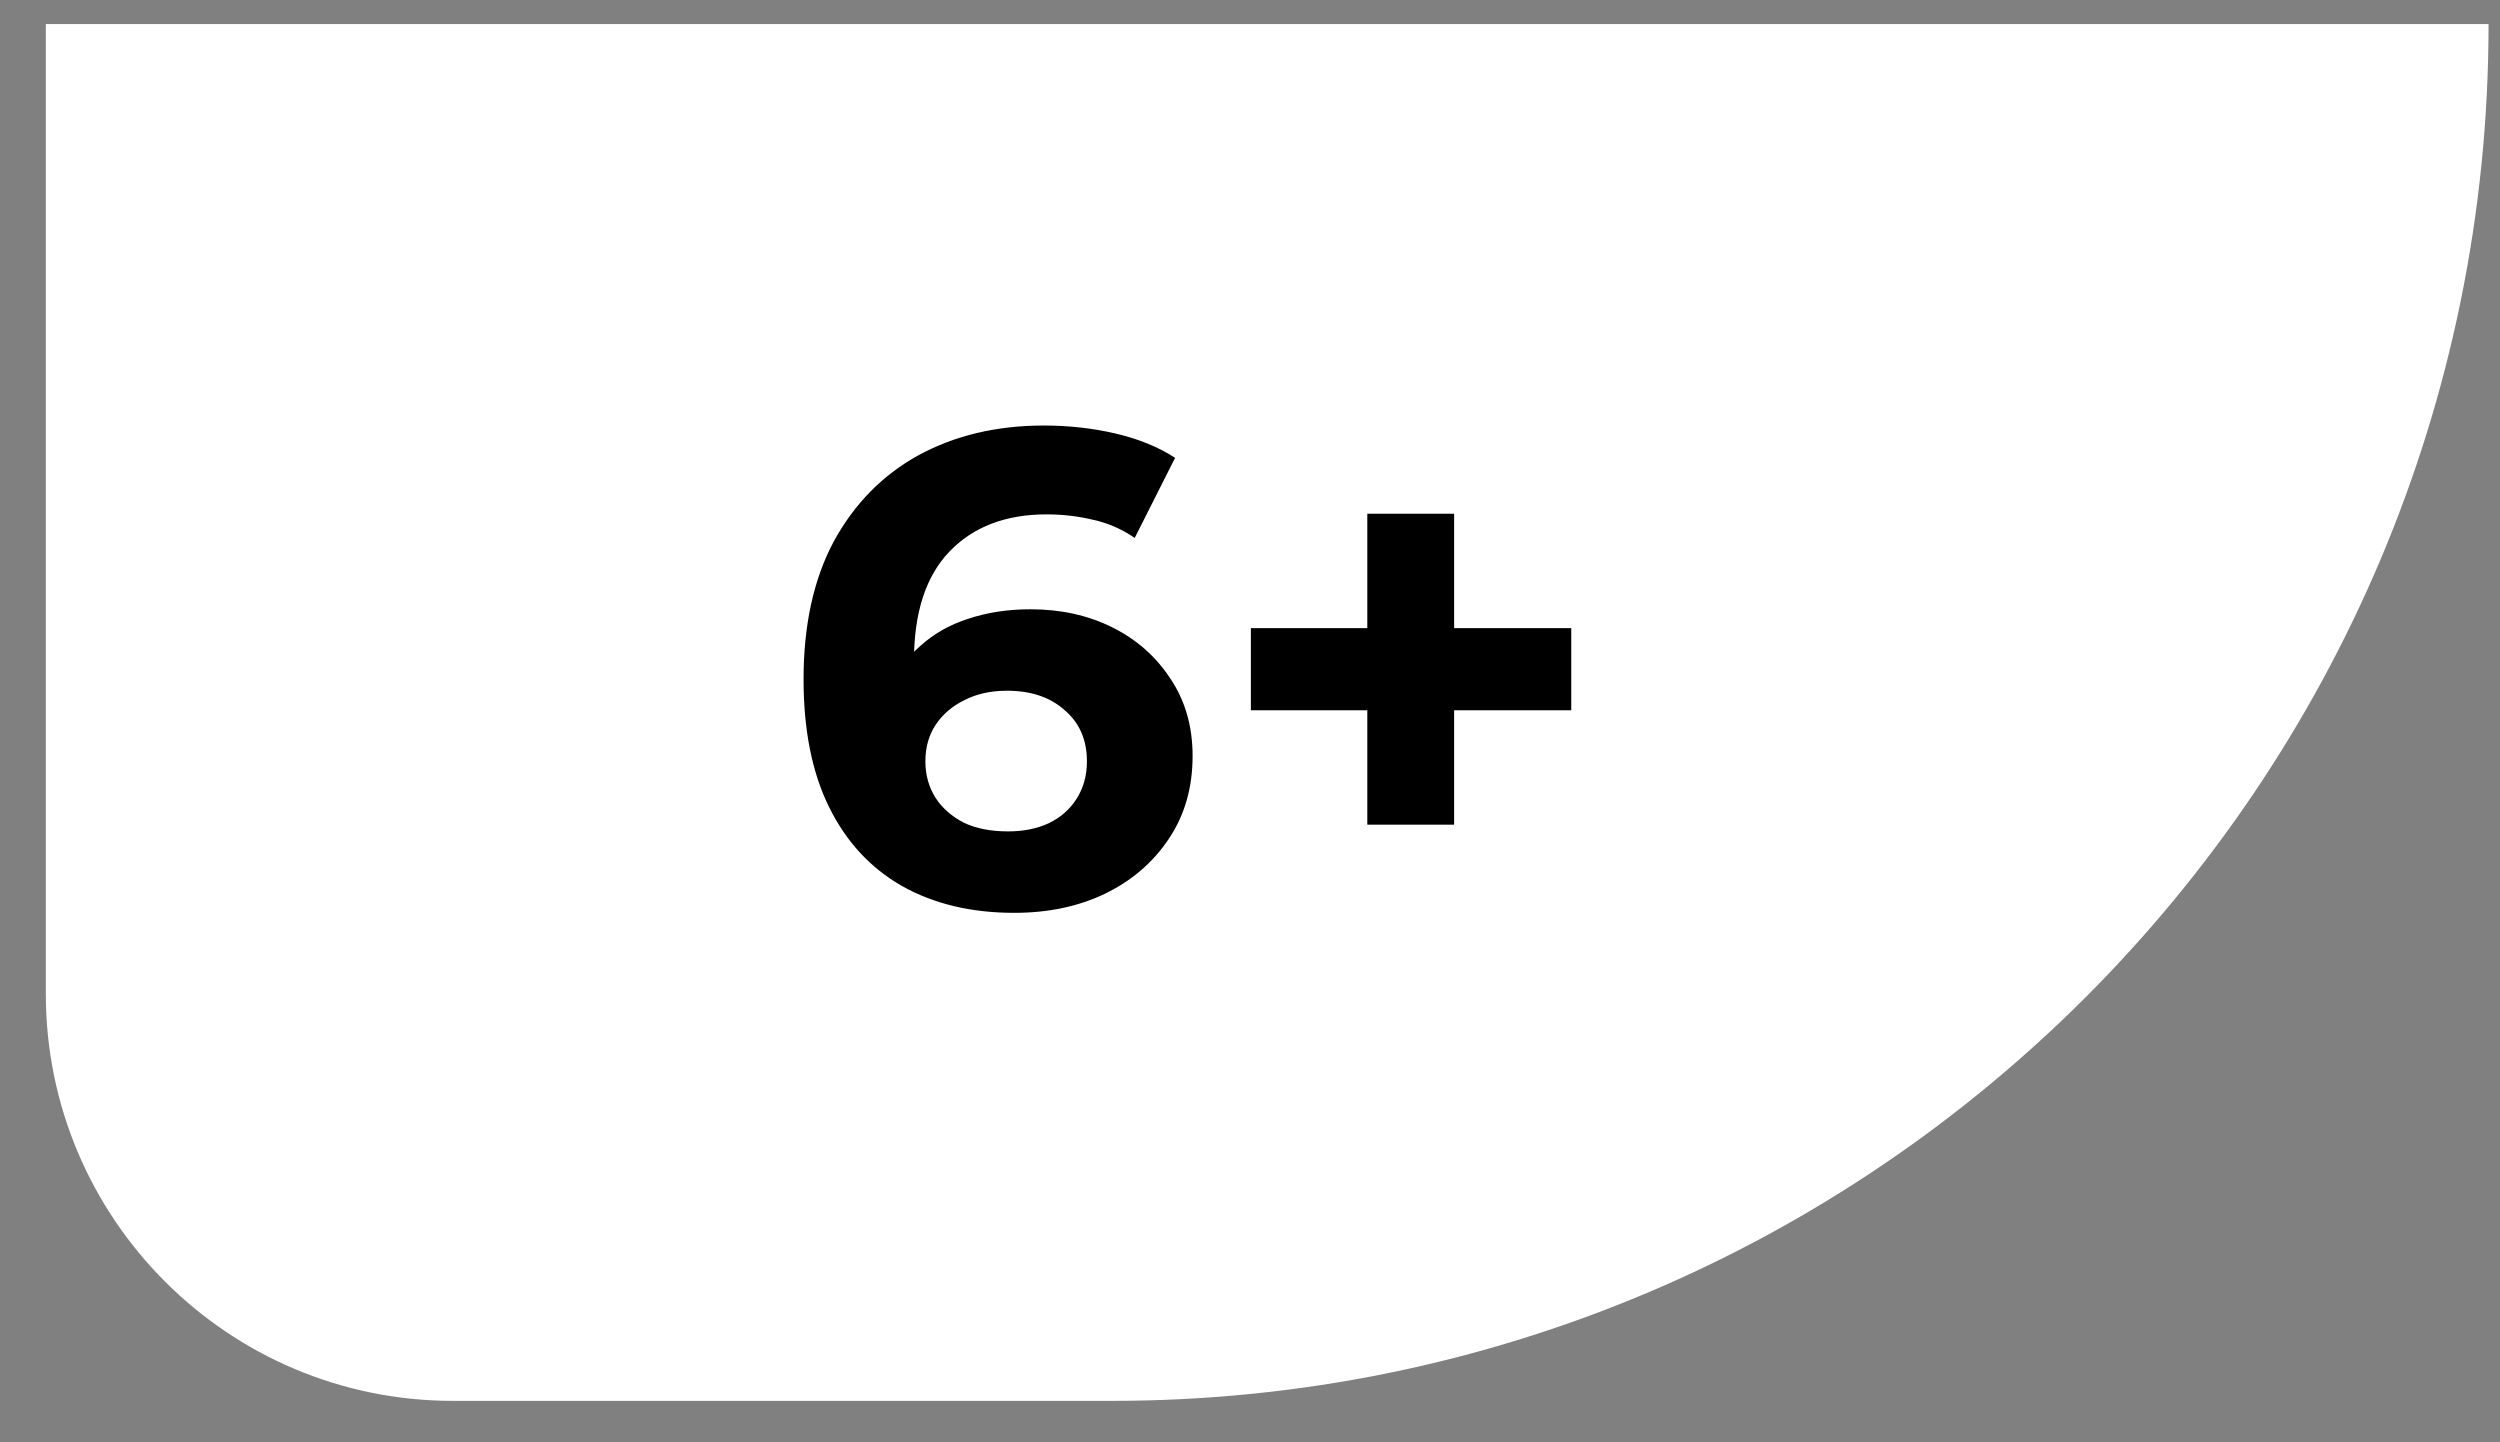 <?xml version="1.0" encoding="UTF-8"?> <svg xmlns="http://www.w3.org/2000/svg" width="52" height="30" viewBox="0 0 52 30" fill="none"><rect x="0" y="0" width="52" height="30" fill="#808080" stroke="none"/><path d="M0.953 0.5H51.762C51.762 16.316 38.94 29.138 23.124 29.138H9.421C4.744 29.138 0.953 25.346 0.953 20.67V0.5Z" fill="white"></path><path d="M21.096 18.987C20.2 18.987 19.421 18.801 18.758 18.427C18.105 18.054 17.601 17.508 17.246 16.789C16.891 16.071 16.714 15.184 16.714 14.129C16.714 13 16.924 12.043 17.344 11.259C17.773 10.475 18.361 9.878 19.108 9.467C19.864 9.057 20.732 8.851 21.712 8.851C22.235 8.851 22.734 8.907 23.21 9.019C23.686 9.131 24.097 9.299 24.442 9.523L23.602 11.189C23.331 11.003 23.042 10.877 22.734 10.811C22.426 10.737 22.104 10.699 21.768 10.699C20.919 10.699 20.247 10.956 19.752 11.469C19.257 11.983 19.01 12.743 19.01 13.751C19.01 13.919 19.01 14.106 19.01 14.311C19.019 14.517 19.047 14.722 19.094 14.927L18.464 14.339C18.641 13.975 18.87 13.672 19.15 13.429C19.43 13.177 19.761 12.991 20.144 12.869C20.536 12.739 20.965 12.673 21.432 12.673C22.067 12.673 22.636 12.799 23.14 13.051C23.644 13.303 24.045 13.658 24.344 14.115C24.652 14.573 24.806 15.109 24.806 15.725C24.806 16.388 24.638 16.967 24.302 17.461C23.975 17.947 23.532 18.325 22.972 18.595C22.421 18.857 21.796 18.987 21.096 18.987ZM20.97 17.293C21.287 17.293 21.567 17.237 21.81 17.125C22.062 17.004 22.258 16.831 22.398 16.607C22.538 16.383 22.608 16.127 22.608 15.837C22.608 15.389 22.454 15.035 22.146 14.773C21.847 14.503 21.446 14.367 20.942 14.367C20.606 14.367 20.312 14.433 20.06 14.563C19.808 14.685 19.607 14.857 19.458 15.081C19.318 15.296 19.248 15.548 19.248 15.837C19.248 16.117 19.318 16.369 19.458 16.593C19.598 16.808 19.794 16.981 20.046 17.111C20.298 17.233 20.606 17.293 20.97 17.293ZM28.44 17.153V10.685H30.246V17.153H28.44ZM26.018 14.773V13.065H32.682V14.773H26.018Z" fill="black"></path></svg> 